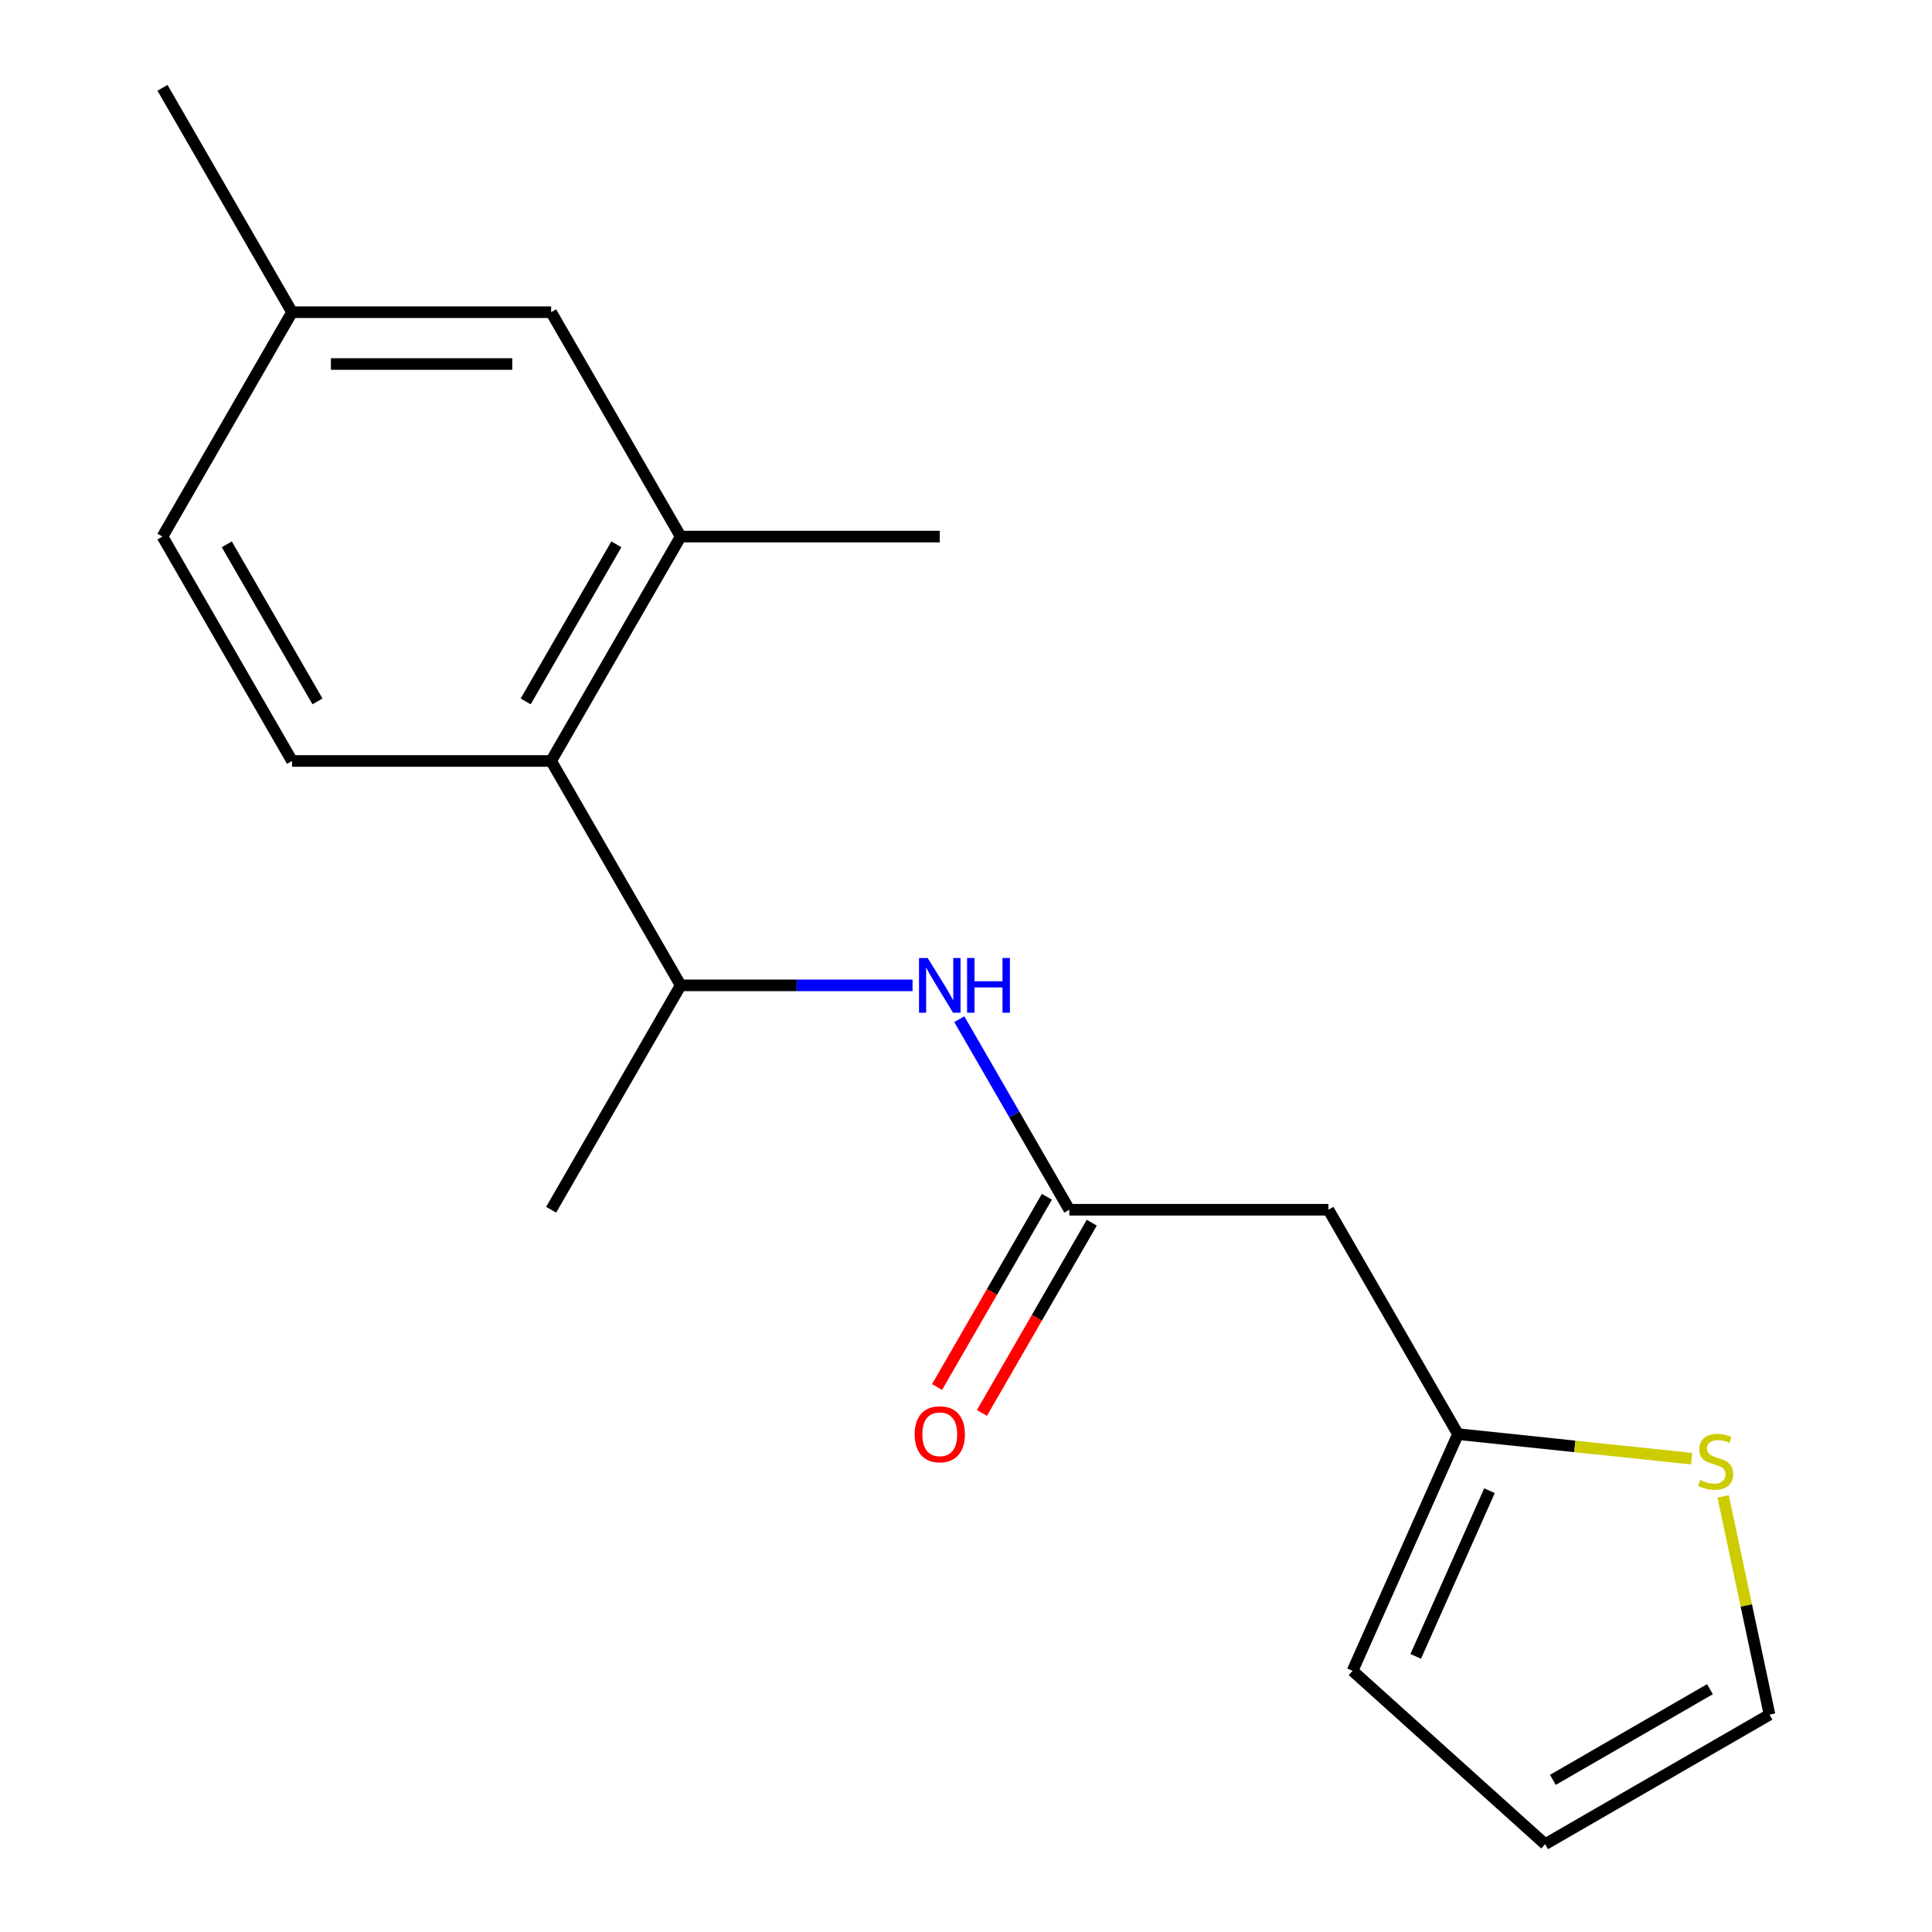 <?xml version='1.0' encoding='iso-8859-1'?>
<svg version='1.1' baseProfile='full'
              xmlns='http://www.w3.org/2000/svg'
                      xmlns:rdkit='http://www.rdkit.org/xml'
                      xmlns:xlink='http://www.w3.org/1999/xlink'
                  xml:space='preserve'
width='1000px' height='1000px' viewBox='0 0 1000 1000'>
<!-- END OF HEADER -->
<rect style='opacity:1.0;fill:#FFFFFF;stroke:none' width='1000' height='1000' x='0' y='0'> </rect>
<path class='bond-1' d='M 553.48,626.157 L 525.008,576.843' style='fill:none;fill-rule:evenodd;stroke:#000000;stroke-width:6px;stroke-linecap:butt;stroke-linejoin:miter;stroke-opacity:1' />
<path class='bond-1' d='M 525.008,576.843 L 496.537,527.529' style='fill:none;fill-rule:evenodd;stroke:#0000FF;stroke-width:6px;stroke-linecap:butt;stroke-linejoin:miter;stroke-opacity:1' />
<path class='bond-2' d='M 553.48,626.157 L 687.587,626.157' style='fill:none;fill-rule:evenodd;stroke:#000000;stroke-width:6px;stroke-linecap:butt;stroke-linejoin:miter;stroke-opacity:1' />
<path class='bond-11' d='M 541.866,619.451 L 513.441,668.685' style='fill:none;fill-rule:evenodd;stroke:#000000;stroke-width:6px;stroke-linecap:butt;stroke-linejoin:miter;stroke-opacity:1' />
<path class='bond-11' d='M 513.441,668.685 L 485.015,717.919' style='fill:none;fill-rule:evenodd;stroke:#FF0000;stroke-width:6px;stroke-linecap:butt;stroke-linejoin:miter;stroke-opacity:1' />
<path class='bond-11' d='M 565.094,632.862 L 536.669,682.096' style='fill:none;fill-rule:evenodd;stroke:#000000;stroke-width:6px;stroke-linecap:butt;stroke-linejoin:miter;stroke-opacity:1' />
<path class='bond-11' d='M 536.669,682.096 L 508.243,731.33' style='fill:none;fill-rule:evenodd;stroke:#FF0000;stroke-width:6px;stroke-linecap:butt;stroke-linejoin:miter;stroke-opacity:1' />
<path class='bond-0' d='M 285.265,393.876 L 352.319,510.016' style='fill:none;fill-rule:evenodd;stroke:#000000;stroke-width:6px;stroke-linecap:butt;stroke-linejoin:miter;stroke-opacity:1' />
<path class='bond-3' d='M 285.265,393.876 L 352.319,277.735' style='fill:none;fill-rule:evenodd;stroke:#000000;stroke-width:6px;stroke-linecap:butt;stroke-linejoin:miter;stroke-opacity:1' />
<path class='bond-3' d='M 272.095,363.044 L 319.033,281.746' style='fill:none;fill-rule:evenodd;stroke:#000000;stroke-width:6px;stroke-linecap:butt;stroke-linejoin:miter;stroke-opacity:1' />
<path class='bond-7' d='M 285.265,393.876 L 151.158,393.876' style='fill:none;fill-rule:evenodd;stroke:#000000;stroke-width:6px;stroke-linecap:butt;stroke-linejoin:miter;stroke-opacity:1' />
<path class='bond-5' d='M 472.333,510.016 L 412.326,510.016' style='fill:none;fill-rule:evenodd;stroke:#0000FF;stroke-width:6px;stroke-linecap:butt;stroke-linejoin:miter;stroke-opacity:1' />
<path class='bond-5' d='M 412.326,510.016 L 352.319,510.016' style='fill:none;fill-rule:evenodd;stroke:#000000;stroke-width:6px;stroke-linecap:butt;stroke-linejoin:miter;stroke-opacity:1' />
<path class='bond-4' d='M 687.587,626.157 L 754.641,742.297' style='fill:none;fill-rule:evenodd;stroke:#000000;stroke-width:6px;stroke-linecap:butt;stroke-linejoin:miter;stroke-opacity:1' />
<path class='bond-8' d='M 352.319,277.735 L 285.265,161.595' style='fill:none;fill-rule:evenodd;stroke:#000000;stroke-width:6px;stroke-linecap:butt;stroke-linejoin:miter;stroke-opacity:1' />
<path class='bond-15' d='M 352.319,277.735 L 486.426,277.735' style='fill:none;fill-rule:evenodd;stroke:#000000;stroke-width:6px;stroke-linecap:butt;stroke-linejoin:miter;stroke-opacity:1' />
<path class='bond-6' d='M 754.641,742.297 L 815.111,748.653' style='fill:none;fill-rule:evenodd;stroke:#000000;stroke-width:6px;stroke-linecap:butt;stroke-linejoin:miter;stroke-opacity:1' />
<path class='bond-6' d='M 815.111,748.653 L 875.581,755.008' style='fill:none;fill-rule:evenodd;stroke:#CCCC00;stroke-width:6px;stroke-linecap:butt;stroke-linejoin:miter;stroke-opacity:1' />
<path class='bond-10' d='M 754.641,742.297 L 700.094,864.81' style='fill:none;fill-rule:evenodd;stroke:#000000;stroke-width:6px;stroke-linecap:butt;stroke-linejoin:miter;stroke-opacity:1' />
<path class='bond-10' d='M 770.962,771.583 L 732.779,857.342' style='fill:none;fill-rule:evenodd;stroke:#000000;stroke-width:6px;stroke-linecap:butt;stroke-linejoin:miter;stroke-opacity:1' />
<path class='bond-16' d='M 352.319,510.016 L 285.265,626.157' style='fill:none;fill-rule:evenodd;stroke:#000000;stroke-width:6px;stroke-linecap:butt;stroke-linejoin:miter;stroke-opacity:1' />
<path class='bond-9' d='M 891.889,774.548 L 903.893,831.02' style='fill:none;fill-rule:evenodd;stroke:#CCCC00;stroke-width:6px;stroke-linecap:butt;stroke-linejoin:miter;stroke-opacity:1' />
<path class='bond-9' d='M 903.893,831.02 L 915.896,887.492' style='fill:none;fill-rule:evenodd;stroke:#000000;stroke-width:6px;stroke-linecap:butt;stroke-linejoin:miter;stroke-opacity:1' />
<path class='bond-13' d='M 151.158,393.876 L 84.104,277.735' style='fill:none;fill-rule:evenodd;stroke:#000000;stroke-width:6px;stroke-linecap:butt;stroke-linejoin:miter;stroke-opacity:1' />
<path class='bond-13' d='M 164.328,363.044 L 117.39,281.746' style='fill:none;fill-rule:evenodd;stroke:#000000;stroke-width:6px;stroke-linecap:butt;stroke-linejoin:miter;stroke-opacity:1' />
<path class='bond-19' d='M 285.265,161.595 L 151.158,161.595' style='fill:none;fill-rule:evenodd;stroke:#000000;stroke-width:6px;stroke-linecap:butt;stroke-linejoin:miter;stroke-opacity:1' />
<path class='bond-19' d='M 265.149,188.416 L 171.274,188.416' style='fill:none;fill-rule:evenodd;stroke:#000000;stroke-width:6px;stroke-linecap:butt;stroke-linejoin:miter;stroke-opacity:1' />
<path class='bond-18' d='M 915.896,887.492 L 799.756,954.545' style='fill:none;fill-rule:evenodd;stroke:#000000;stroke-width:6px;stroke-linecap:butt;stroke-linejoin:miter;stroke-opacity:1' />
<path class='bond-18' d='M 885.064,874.322 L 803.766,921.259' style='fill:none;fill-rule:evenodd;stroke:#000000;stroke-width:6px;stroke-linecap:butt;stroke-linejoin:miter;stroke-opacity:1' />
<path class='bond-12' d='M 700.094,864.81 L 799.756,954.545' style='fill:none;fill-rule:evenodd;stroke:#000000;stroke-width:6px;stroke-linecap:butt;stroke-linejoin:miter;stroke-opacity:1' />
<path class='bond-14' d='M 84.104,277.735 L 151.158,161.595' style='fill:none;fill-rule:evenodd;stroke:#000000;stroke-width:6px;stroke-linecap:butt;stroke-linejoin:miter;stroke-opacity:1' />
<path class='bond-17' d='M 151.158,161.595 L 84.104,45.455' style='fill:none;fill-rule:evenodd;stroke:#000000;stroke-width:6px;stroke-linecap:butt;stroke-linejoin:miter;stroke-opacity:1' />
<path  class='atom-2' d='M 480.166 495.856
L 489.446 510.856
Q 490.366 512.336, 491.846 515.016
Q 493.326 517.696, 493.406 517.856
L 493.406 495.856
L 497.166 495.856
L 497.166 524.176
L 493.286 524.176
L 483.326 507.776
Q 482.166 505.856, 480.926 503.656
Q 479.726 501.456, 479.366 500.776
L 479.366 524.176
L 475.686 524.176
L 475.686 495.856
L 480.166 495.856
' fill='#0000FF'/>
<path  class='atom-2' d='M 500.566 495.856
L 504.406 495.856
L 504.406 507.896
L 518.886 507.896
L 518.886 495.856
L 522.726 495.856
L 522.726 524.176
L 518.886 524.176
L 518.886 511.096
L 504.406 511.096
L 504.406 524.176
L 500.566 524.176
L 500.566 495.856
' fill='#0000FF'/>
<path  class='atom-7' d='M 880.014 766.035
Q 880.334 766.155, 881.654 766.715
Q 882.974 767.275, 884.414 767.635
Q 885.894 767.955, 887.334 767.955
Q 890.014 767.955, 891.574 766.675
Q 893.134 765.355, 893.134 763.075
Q 893.134 761.515, 892.334 760.555
Q 891.574 759.595, 890.374 759.075
Q 889.174 758.555, 887.174 757.955
Q 884.654 757.195, 883.134 756.475
Q 881.654 755.755, 880.574 754.235
Q 879.534 752.715, 879.534 750.155
Q 879.534 746.595, 881.934 744.395
Q 884.374 742.195, 889.174 742.195
Q 892.454 742.195, 896.174 743.755
L 895.254 746.835
Q 891.854 745.435, 889.294 745.435
Q 886.534 745.435, 885.014 746.595
Q 883.494 747.715, 883.534 749.675
Q 883.534 751.195, 884.294 752.115
Q 885.094 753.035, 886.214 753.555
Q 887.374 754.075, 889.294 754.675
Q 891.854 755.475, 893.374 756.275
Q 894.894 757.075, 895.974 758.715
Q 897.094 760.315, 897.094 763.075
Q 897.094 766.995, 894.454 769.115
Q 891.854 771.195, 887.494 771.195
Q 884.974 771.195, 883.054 770.635
Q 881.174 770.115, 878.934 769.195
L 880.014 766.035
' fill='#CCCC00'/>
<path  class='atom-12' d='M 473.426 742.377
Q 473.426 735.577, 476.786 731.777
Q 480.146 727.977, 486.426 727.977
Q 492.706 727.977, 496.066 731.777
Q 499.426 735.577, 499.426 742.377
Q 499.426 749.257, 496.026 753.177
Q 492.626 757.057, 486.426 757.057
Q 480.186 757.057, 476.786 753.177
Q 473.426 749.297, 473.426 742.377
M 486.426 753.857
Q 490.746 753.857, 493.066 750.977
Q 495.426 748.057, 495.426 742.377
Q 495.426 736.817, 493.066 734.017
Q 490.746 731.177, 486.426 731.177
Q 482.106 731.177, 479.746 733.977
Q 477.426 736.777, 477.426 742.377
Q 477.426 748.097, 479.746 750.977
Q 482.106 753.857, 486.426 753.857
' fill='#FF0000'/>
</svg>
